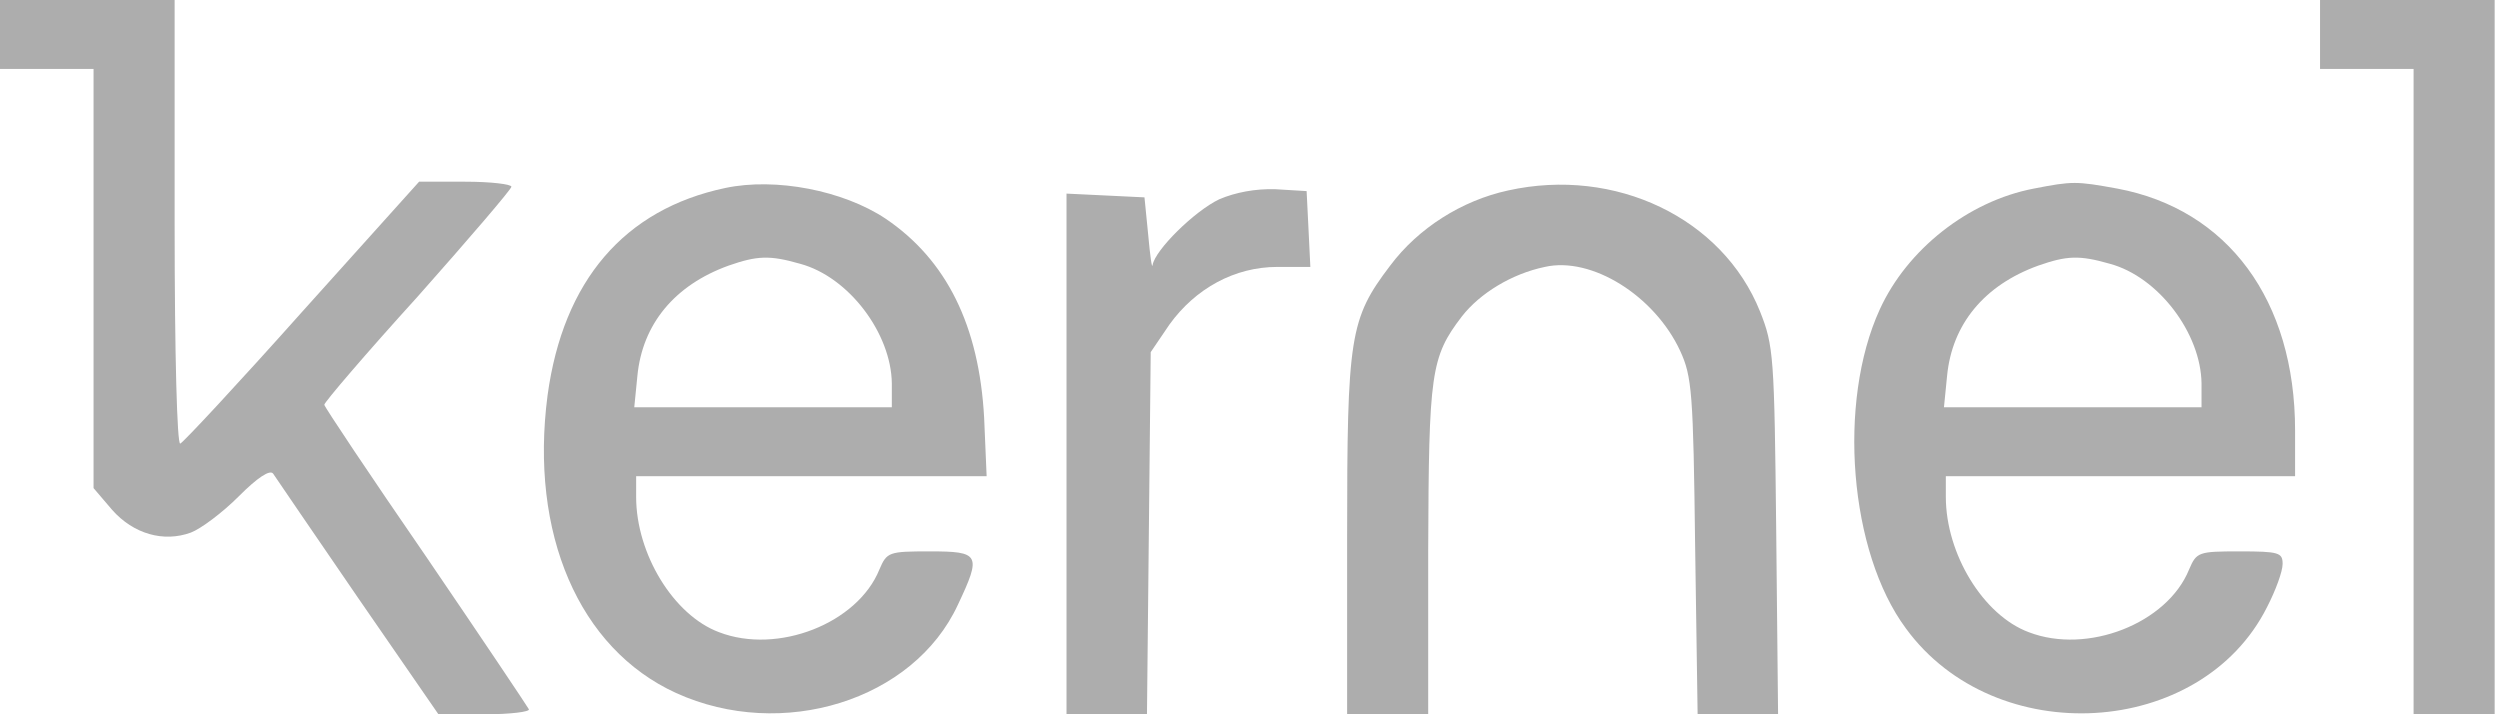 <svg width="147" height="42" viewBox="0 0 147 42" fill="none" xmlns="http://www.w3.org/2000/svg">
<g clip-path="url(#clip0_17568_14347)">
<path d="M0 2.026V4.053H2.75H5.501V16.395V28.7L6.051 29.345L6.601 29.989C7.848 31.39 9.608 31.905 11.222 31.316C11.808 31.095 13.092 30.137 14.045 29.179C15.145 28.074 15.879 27.595 16.062 27.853C16.209 28.074 18.446 31.353 21.049 35.147L25.78 42H28.53C29.997 42 31.171 41.853 31.098 41.705C31.024 41.558 28.311 37.505 25.047 32.716C21.746 27.926 19.069 23.91 19.069 23.8C19.069 23.653 21.526 20.779 24.57 17.426C27.577 14.037 30.071 11.126 30.071 10.979C30.071 10.832 28.861 10.684 27.357 10.684H24.643L17.786 18.311C14.009 22.547 10.781 26.011 10.598 26.084C10.415 26.158 10.268 20.963 10.268 13.116V3.8147e-06H5.134H0V2.026Z" fill="#ADADAD"/>
<path d="M136.418 2.026V4.053H139.168H141.919V23.026V42H144.302H146.686V21V0H141.552H136.418V2.026Z" fill="#ADADAD"/>
<path d="M42.649 11.053C36.708 12.305 33.114 16.505 32.197 23.247C31.134 31.353 34.031 38.132 39.752 40.748C45.986 43.584 53.724 41.19 56.327 35.553C57.721 32.605 57.611 32.421 54.677 32.421C52.257 32.421 52.147 32.458 51.707 33.49C50.423 36.658 45.729 38.5 42.282 37.174C39.605 36.179 37.405 32.569 37.405 29.216V28H47.71H58.014L57.868 24.574C57.574 19.158 55.667 15.29 52.074 12.858C49.58 11.2 45.619 10.427 42.649 11.053ZM47.05 15.511C49.91 16.284 52.404 19.6 52.44 22.547V23.948H44.886H37.295L37.478 22.105C37.772 19.047 39.678 16.763 42.832 15.621C44.519 15.032 45.253 14.995 47.05 15.511Z" fill="#ADADAD"/>
<path d="M88.672 11.2C85.959 11.79 83.391 13.411 81.741 15.621C79.358 18.753 79.211 19.784 79.211 31.537V42H81.595H83.978V32.31C84.015 21.921 84.125 21 85.959 18.605C87.022 17.242 88.892 16.1 90.836 15.695C93.586 15.068 97.29 17.39 98.794 20.632C99.49 22.142 99.564 23.1 99.674 32.126L99.82 42H102.167H104.551L104.441 31.205C104.331 20.926 104.294 20.337 103.488 18.311C101.287 12.821 94.98 9.8 88.672 11.2Z" fill="#ADADAD"/>
<path d="M119.586 11.089C115.735 11.826 112.141 14.663 110.528 18.2C108.034 23.652 108.731 32.458 112.068 36.952C117.312 44.136 129.414 43.437 133.301 35.7C133.814 34.705 134.218 33.6 134.218 33.158C134.218 32.494 133.998 32.421 131.687 32.421C129.267 32.421 129.157 32.458 128.717 33.489C127.433 36.658 122.739 38.5 119.292 37.173C116.615 36.179 114.415 32.568 114.415 29.215V28H124.683H134.951V25.31C134.951 17.647 130.99 12.305 124.5 11.089C122.079 10.647 121.859 10.647 119.586 11.089ZM124.06 15.51C126.92 16.284 129.414 19.6 129.45 22.547V23.947H121.896H114.305L114.488 22.105C114.782 19.047 116.689 16.763 119.842 15.621C121.529 15.031 122.263 14.994 124.06 15.51Z" fill="#ADADAD"/>
<path d="M71.695 11.716C70.229 12.416 67.918 14.7 67.772 15.584C67.735 15.842 67.625 15.032 67.515 13.816L67.295 11.605L65.021 11.495L62.711 11.384V26.71V42H65.058H67.442L67.552 31.353L67.662 20.705L68.762 19.084C70.302 16.947 72.612 15.695 75.106 15.695H77.049L76.939 13.447L76.829 11.237L74.996 11.126C73.822 11.089 72.649 11.31 71.695 11.716Z" fill="#ADADAD"/>
</g>
<defs>
<clipPath id="clip0_17568_14347">
<rect width="146.687" height="42" fill="white"/>
</clipPath>
</defs>
</svg>
